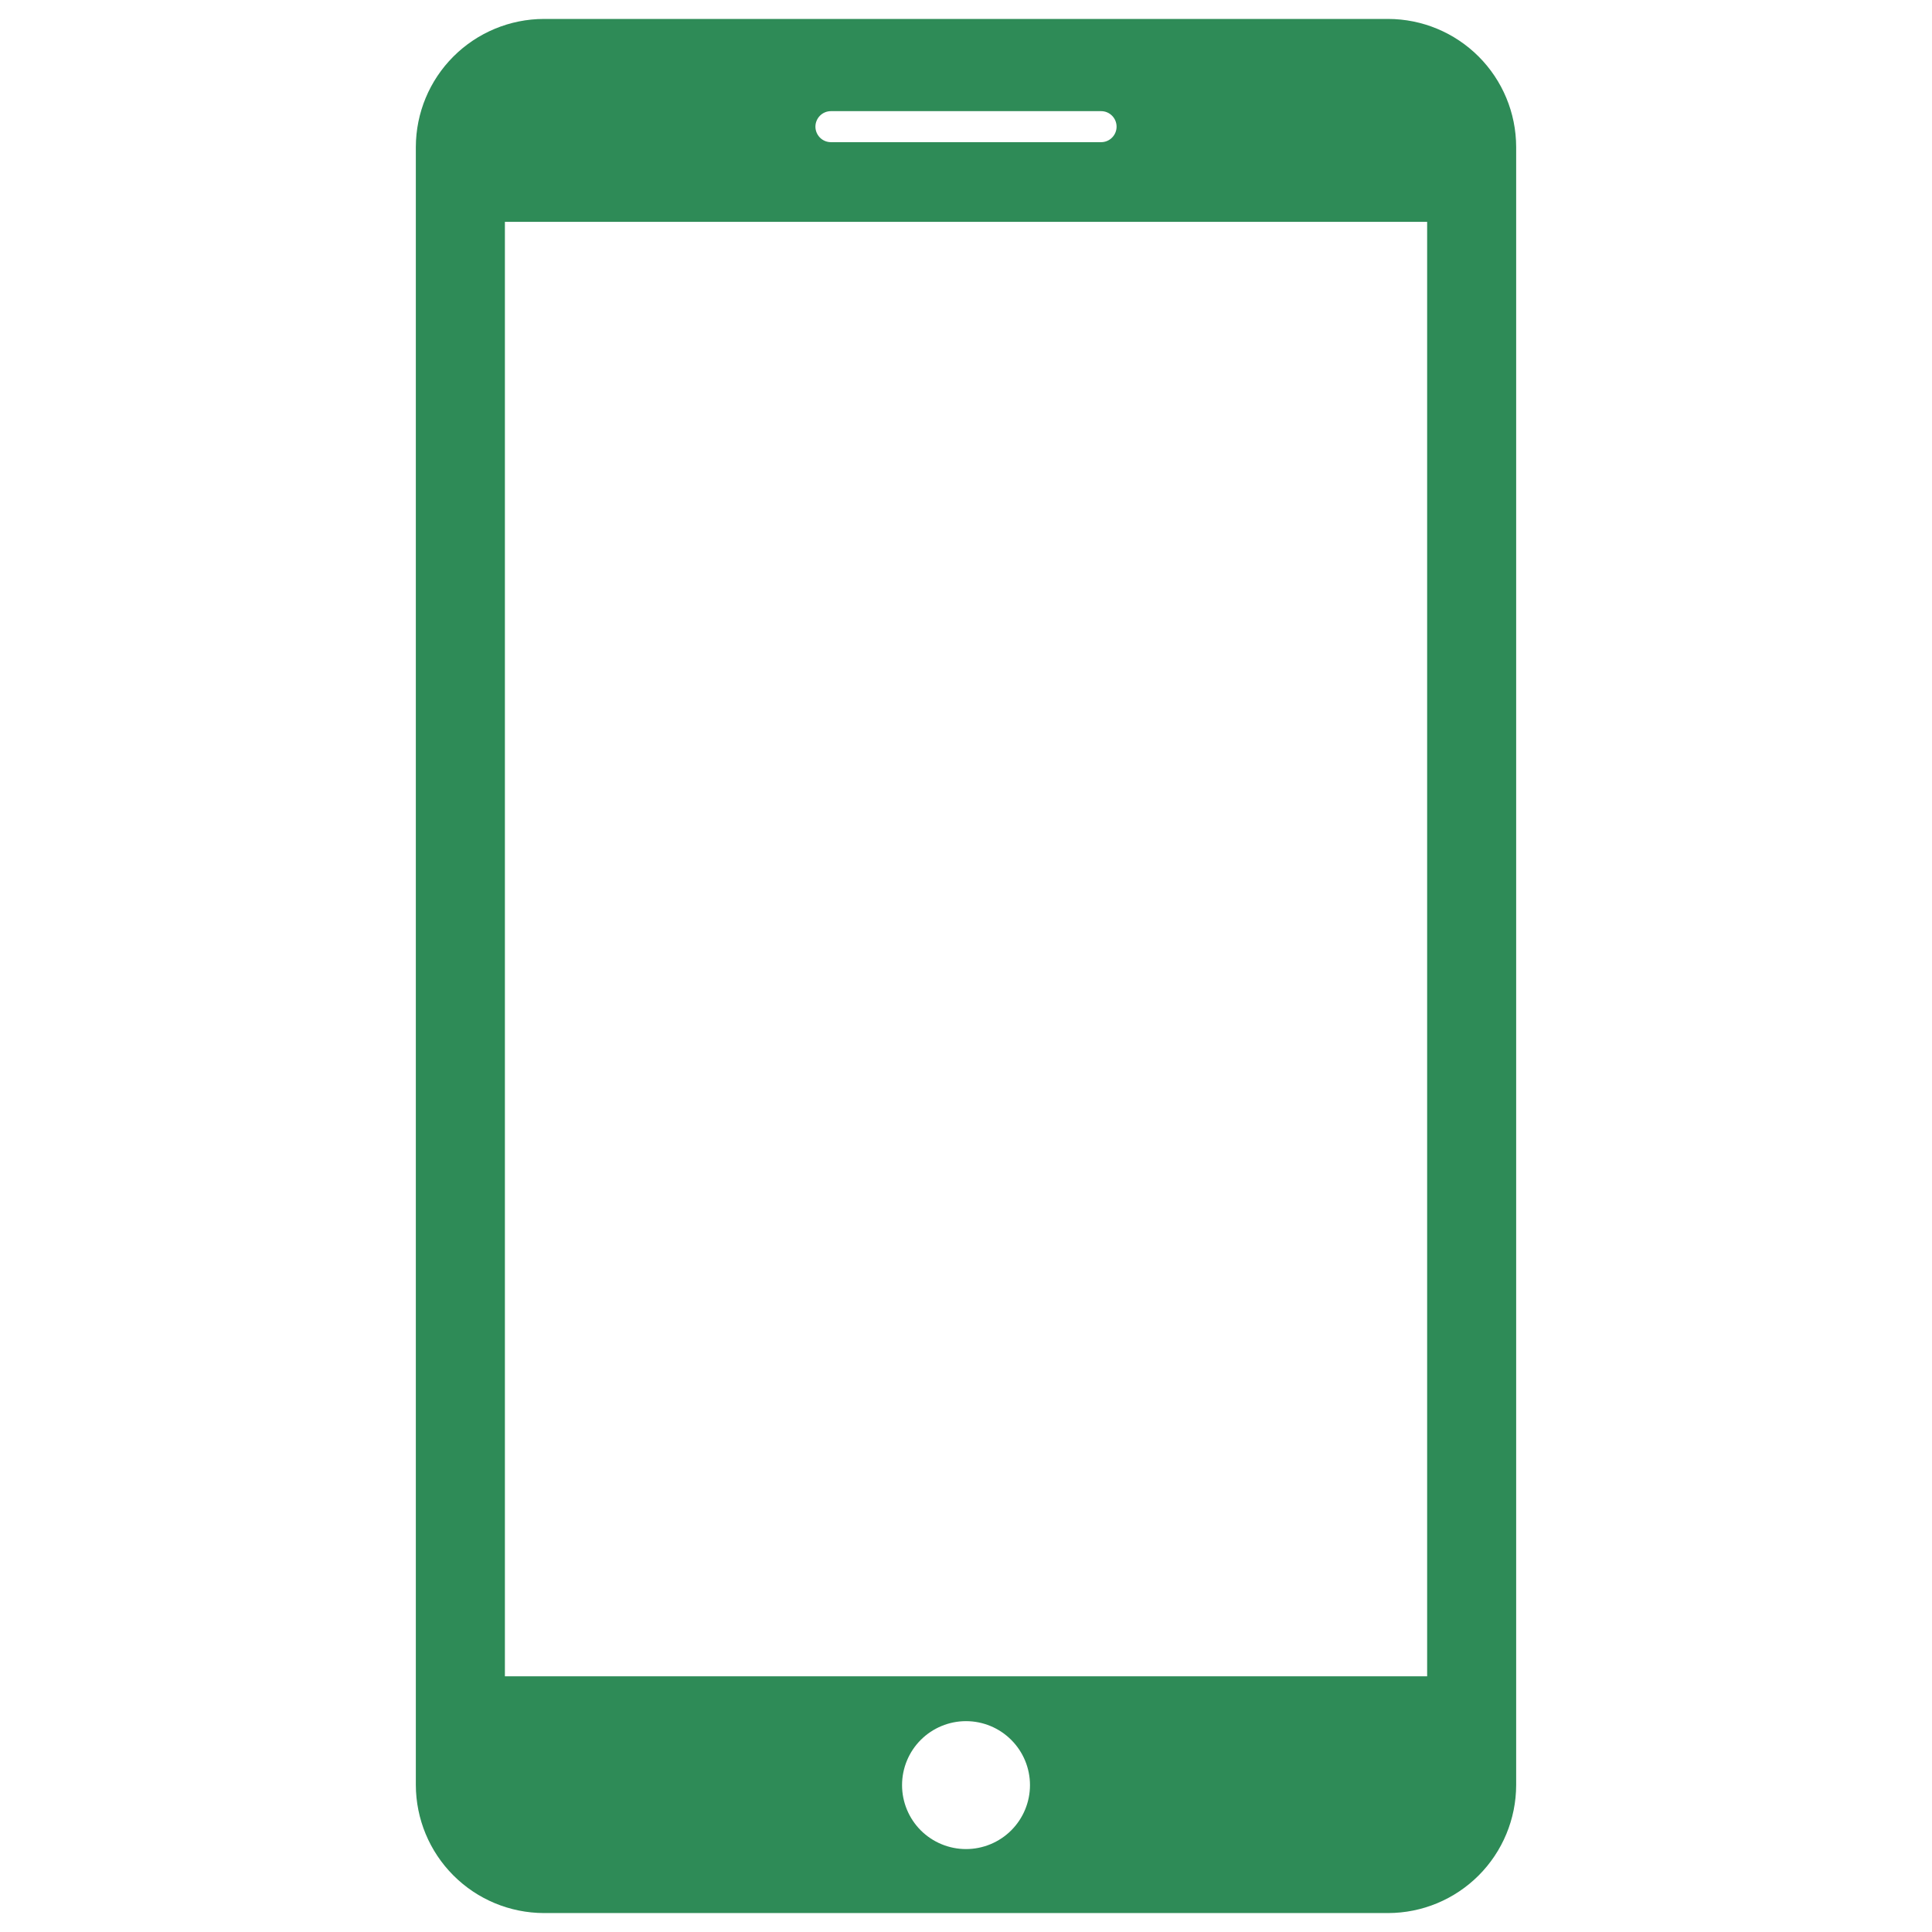 <svg width="51" height="51" viewBox="0 0 51 51" fill="none" xmlns="http://www.w3.org/2000/svg">
<g clip-path="url(#clip0_984_3055)">
<path d="M36.646 0.5H14.355C13.46 0.502 12.602 0.859 11.969 1.492C11.336 2.124 10.98 2.982 10.977 3.877V47.121C10.98 48.017 11.336 48.874 11.969 49.507C12.602 50.141 13.46 50.497 14.355 50.5H36.646C37.541 50.498 38.399 50.141 39.032 49.508C39.664 48.876 40.021 48.018 40.023 47.123V3.877C40.021 2.982 39.664 2.124 39.032 1.492C38.399 0.859 37.541 0.502 36.646 0.5ZM21.935 2.934H29.066C29.175 2.934 29.279 2.977 29.355 3.054C29.432 3.131 29.475 3.235 29.475 3.344C29.475 3.452 29.432 3.556 29.355 3.633C29.279 3.71 29.175 3.753 29.066 3.753H21.935C21.826 3.753 21.722 3.71 21.645 3.633C21.569 3.556 21.525 3.452 21.525 3.344C21.525 3.235 21.569 3.131 21.645 3.054C21.722 2.977 21.826 2.934 21.935 2.934ZM25.5 48.811C25.053 48.811 24.623 48.633 24.306 48.317C23.99 48 23.812 47.571 23.812 47.123C23.812 46.675 23.99 46.245 24.306 45.929C24.623 45.612 25.053 45.434 25.5 45.434C25.948 45.434 26.378 45.612 26.694 45.929C27.011 46.245 27.189 46.675 27.189 47.123C27.189 47.571 27.011 48 26.694 48.317C26.378 48.633 25.948 48.811 25.5 48.811ZM37.673 44.25H13.328V5.856H37.673V44.25Z" fill="#2E8B57"/>
</g>
<defs>
<clipPath id="clip0_984_3055">
<rect width="50" height="50" fill="white" transform="translate(0.5 0.5)"/>
</clipPath>
</defs>
</svg>
